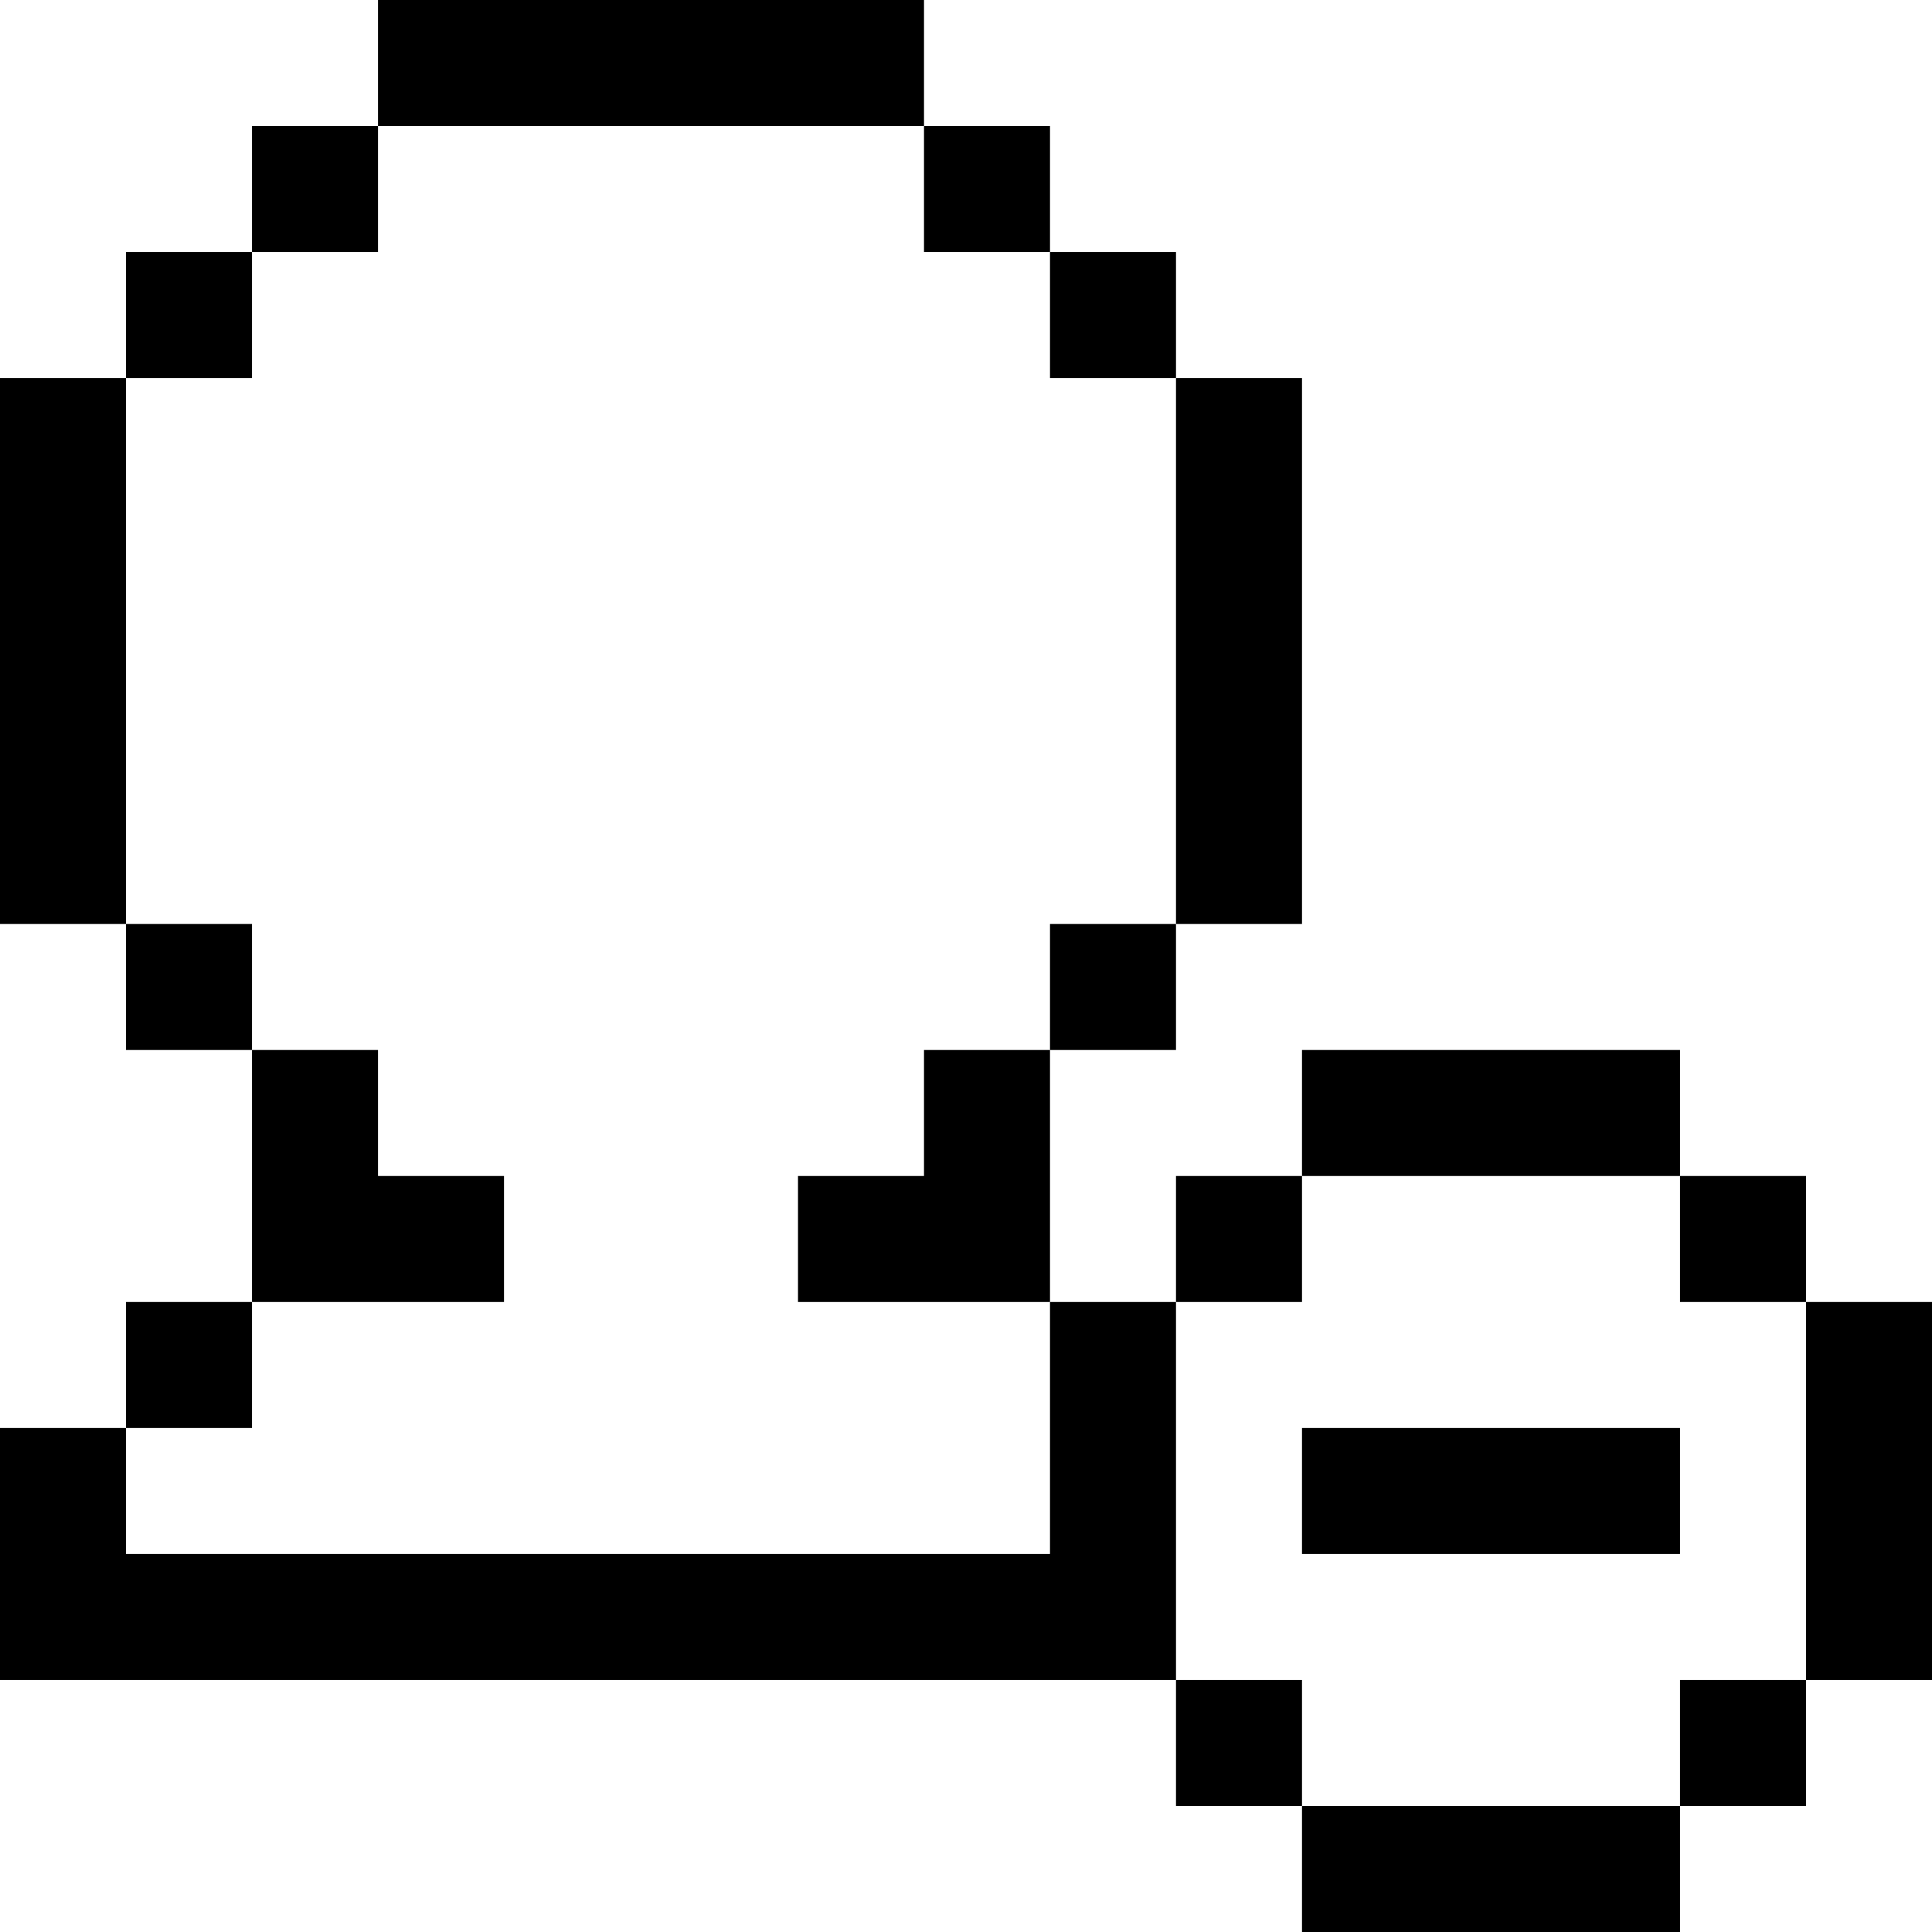 <?xml version="1.0" encoding="iso-8859-1"?>
<!-- Generator: Adobe Illustrator 19.0.0, SVG Export Plug-In . SVG Version: 6.00 Build 0)  -->
<svg version="1.1" id="Layer_1" xmlns="http://www.w3.org/2000/svg" xmlns:xlink="http://www.w3.org/1999/xlink" x="0px" y="0px"
	 viewBox="0 0 512 512" style="enable-background:new 0 0 512 512;" xml:space="preserve">
<g>
	<g>
		<rect y="100.174" width="33.391" height="144.696"/>
	</g>
</g>
<g>
	<g>
		<rect x="311.652" y="100.174" width="33.391" height="144.696"/>
	</g>
</g>
<g>
	<g>
		<rect x="100.174" width="144.696" height="33.391"/>
	</g>
</g>
<g>
	<g>
		<rect x="33.391" y="66.783" width="33.391" height="33.391"/>
	</g>
</g>
<g>
	<g>
		<rect x="66.783" y="33.391" width="33.391" height="33.391"/>
	</g>
</g>
<g>
	<g>
		<rect x="244.87" y="33.391" width="33.391" height="33.391"/>
	</g>
</g>
<g>
	<g>
		<rect x="278.261" y="66.783" width="33.391" height="33.391"/>
	</g>
</g>
<g>
	<g>
		<rect x="33.391" y="244.87" width="33.391" height="33.391"/>
	</g>
</g>
<g>
	<g>
		<rect x="278.261" y="244.87" width="33.391" height="33.391"/>
	</g>
</g>
<g>
	<g>
		<polygon points="244.87,278.261 244.87,311.652 211.478,311.652 211.478,345.043 278.261,345.043 278.261,278.261 		"/>
	</g>
</g>
<g>
	<g>
		<rect x="33.391" y="345.043" width="33.391" height="33.391"/>
	</g>
</g>
<g>
	<g>
		<polygon points="100.174,311.652 100.174,278.261 66.783,278.261 66.783,345.043 133.565,345.043 133.565,311.652 		"/>
	</g>
</g>
<g>
	<g>
		<rect x="345.043" y="378.435" width="100.174" height="33.391"/>
	</g>
</g>
<g>
	<g>
		<rect x="478.609" y="345.043" width="33.391" height="100.174"/>
	</g>
</g>
<g>
	<g>
		<rect x="345.043" y="478.609" width="100.174" height="33.391"/>
	</g>
</g>
<g>
	<g>
		<rect x="345.043" y="278.261" width="100.174" height="33.391"/>
	</g>
</g>
<g>
	<g>
		<polygon points="278.261,345.043 278.261,411.826 33.391,411.826 33.391,378.435 0,378.435 0,445.217 311.652,445.217 
			311.652,345.043 		"/>
	</g>
</g>
<g>
	<g>
		<rect x="311.652" y="311.652" width="33.391" height="33.391"/>
	</g>
</g>
<g>
	<g>
		<rect x="445.217" y="311.652" width="33.391" height="33.391"/>
	</g>
</g>
<g>
	<g>
		<rect x="445.217" y="445.217" width="33.391" height="33.391"/>
	</g>
</g>
<g>
	<g>
		<rect x="311.652" y="445.217" width="33.391" height="33.391"/>
	</g>
</g>
<g>
</g>
<g>
</g>
<g>
</g>
<g>
</g>
<g>
</g>
<g>
</g>
<g>
</g>
<g>
</g>
<g>
</g>
<g>
</g>
<g>
</g>
<g>
</g>
<g>
</g>
<g>
</g>
<g>
</g>
</svg>
